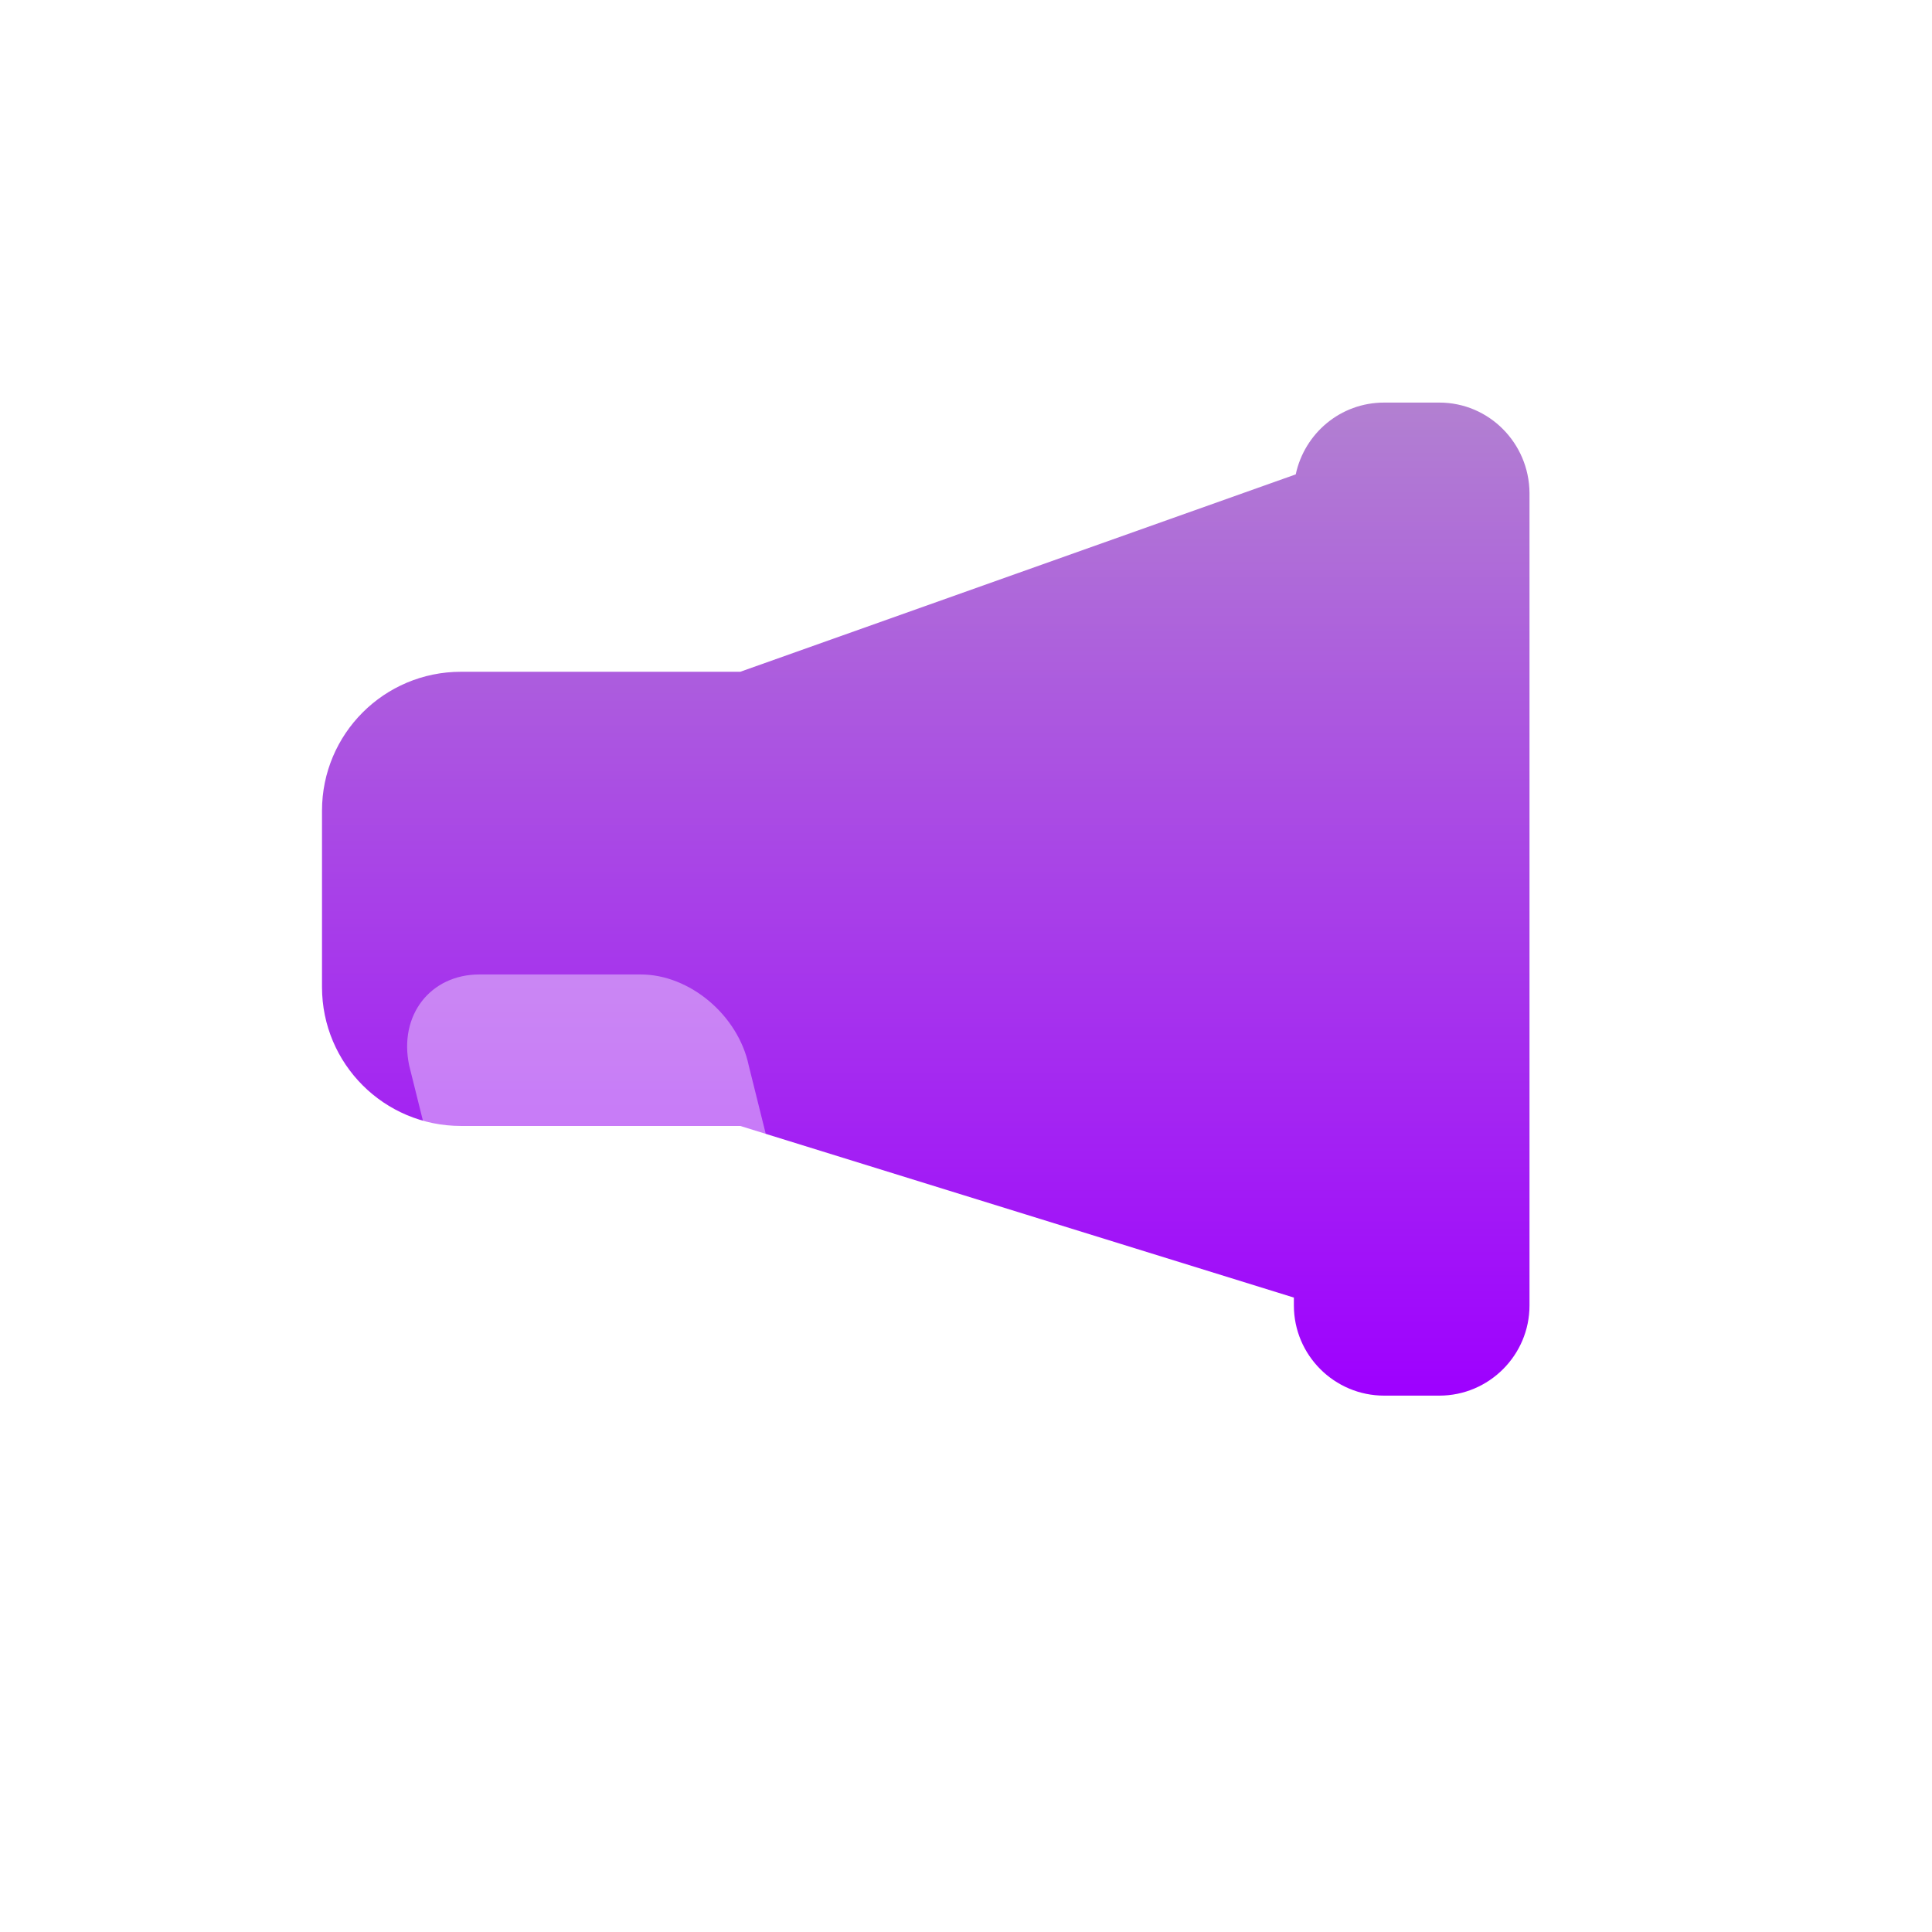 <svg width="24" height="24" viewBox="0 0 24 24" fill="none" xmlns="http://www.w3.org/2000/svg">
<path d="M17.88 5.001H17.194C16.651 5.001 16.205 5.384 16.096 5.893L9.196 8.345H5.726C4.772 8.345 4 9.117 4 10.071V12.261C4 13.216 4.772 13.987 5.726 13.987H9.196L16.073 16.119V16.217C16.073 16.834 16.576 17.337 17.194 17.337H17.88C18.497 17.337 19 16.834 19 16.217V6.121C18.994 5.504 18.497 5.001 17.88 5.001Z" fill="url(#paint0_linear_103_1345)"/>
<g filter="url(#filter0_b_103_1345)">
<path d="M9.833 20.016H7.832C7.22 20.016 6.62 19.507 6.489 18.884L5.083 13.236C4.951 12.613 5.345 12.105 5.957 12.105H7.958C8.57 12.105 9.17 12.613 9.301 13.236L10.707 18.884C10.839 19.507 10.45 20.016 9.833 20.016Z" fill="white" fill-opacity="0.4"/>
</g>
<defs>
<filter id="filter0_b_103_1345" x="3.609" y="10.656" width="8.573" height="10.808" filterUnits="userSpaceOnUse" color-interpolation-filters="sRGB">
<feFlood flood-opacity="0" result="BackgroundImageFix"/>
<feGaussianBlur in="BackgroundImageFix" stdDeviation="0.724"/>
<feComposite in2="SourceAlpha" operator="in" result="effect1_backgroundBlur_103_1345"/>
<feBlend mode="normal" in="SourceGraphic" in2="effect1_backgroundBlur_103_1345" result="shape"/>
</filter>
<linearGradient id="paint0_linear_103_1345" x1="11.5" y1="5.001" x2="11.5" y2="17.337" gradientUnits="userSpaceOnUse">
<stop stop-color="#B280D1"/>
<stop offset="1" stop-color="#9E00FF"/>
</linearGradient>
</defs>
</svg>
